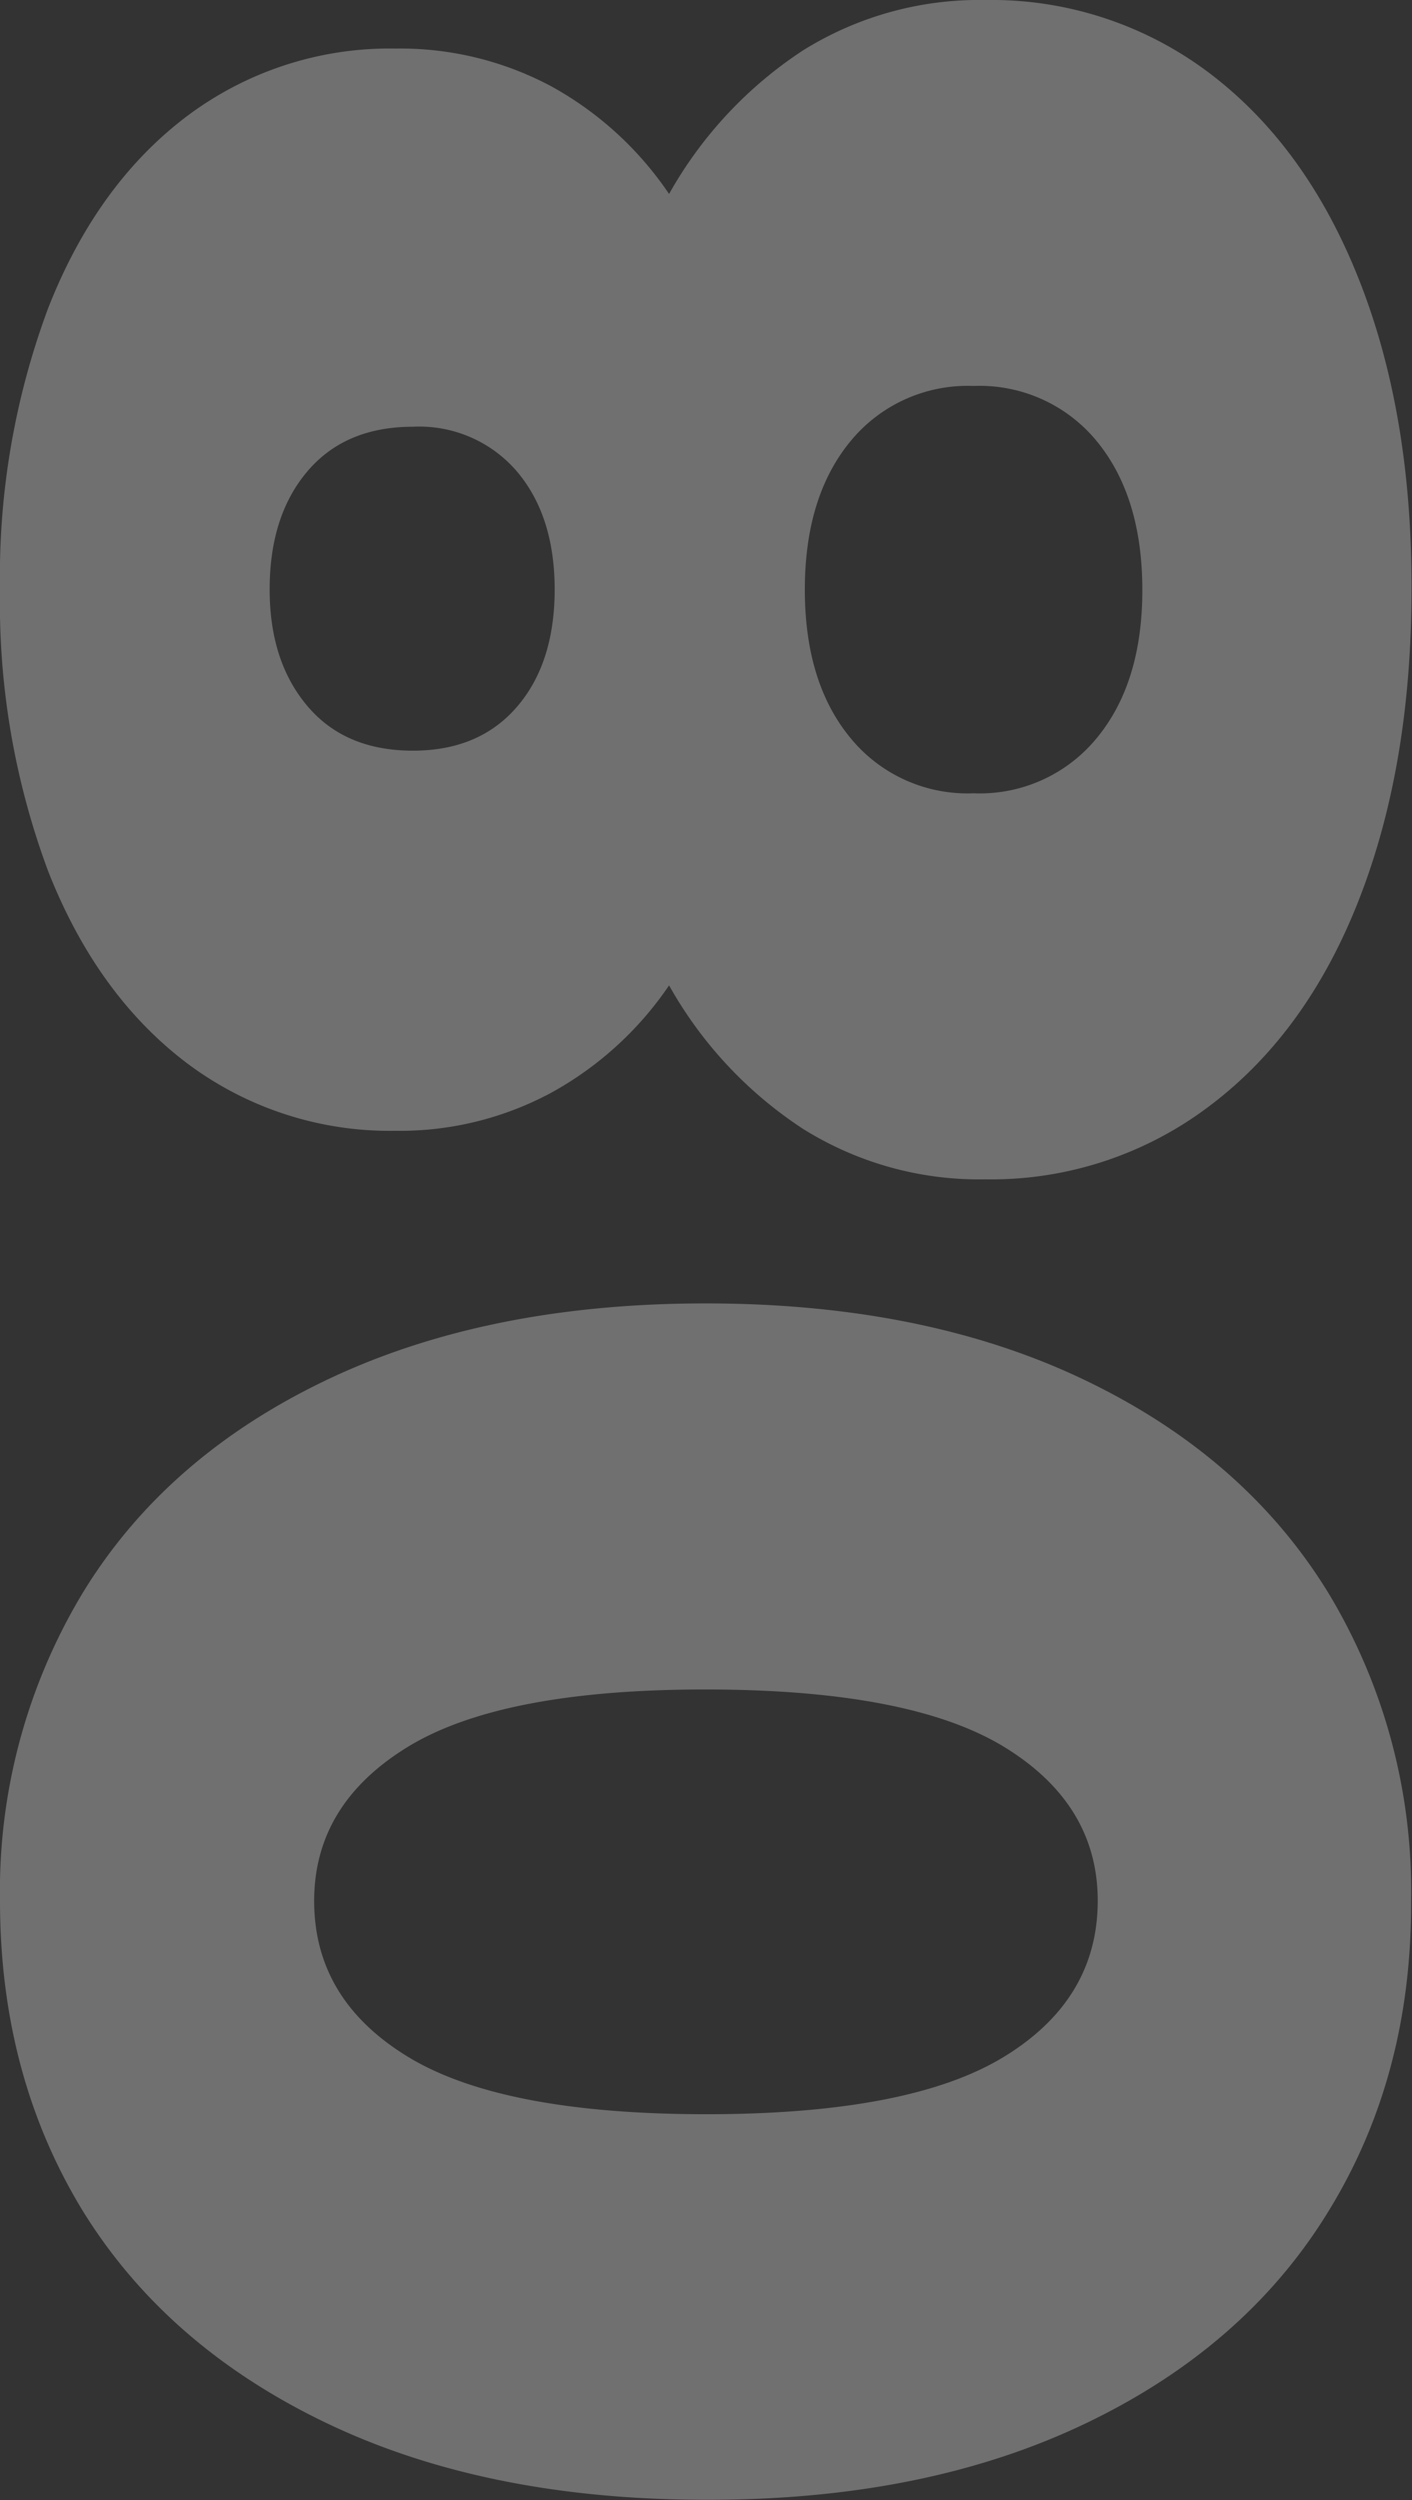 <?xml version="1.0" encoding="UTF-8"?> <svg xmlns="http://www.w3.org/2000/svg" id="Layer_1" data-name="Layer 1" viewBox="0 0 136.14 241.04"><rect x="0" y="0" width="136.14" height="241.04" fill="#333333" stroke="none"/> <defs> <style>.cls-1{opacity:0.3;}.cls-2{fill:#fff;}</style> </defs> <title>цифр</title> <g class="cls-1"> <path class="cls-2" d="M128.09,213.18q-8,13.09-23.46,20.48T68.07,241q-21.13,0-36.56-7.38T8,213.18Q0,200.1,0,183.26a55.64,55.64,0,0,1,8-29.73q8-13.09,23.47-20.48t36.56-7.39q21.14,0,36.56,7.39t23.46,20.48a55.56,55.56,0,0,1,8,29.73Q136.14,200.09,128.09,213.18ZM96.77,168.39q-9.06-5.5-28.7-5.51t-28.71,5.51q-9.06,5.52-9.07,14.87,0,9.54,9.07,15.05t28.71,5.52q19.64,0,28.7-5.52t9.07-15.05Q105.84,173.92,96.77,168.39Z"></path> <path class="cls-2" d="M77.42,4.86A32.12,32.12,0,0,1,95,0a34.85,34.85,0,0,1,21.69,7.11q9.34,7.11,14.4,20t5,29.73q0,16.83-5,29.73t-14.4,20A34.85,34.85,0,0,1,95,113.7a32,32,0,0,1-17.58-4.87A39.68,39.68,0,0,1,64.51,95a32.83,32.83,0,0,1-11.4,10.37,30.82,30.82,0,0,1-15,3.65A32.55,32.55,0,0,1,18,102.48Q9.36,95.93,4.67,84.06A74,74,0,0,1,0,56.85,74,74,0,0,1,4.67,29.64Q9.35,17.76,18,11.22A32.55,32.55,0,0,1,38.15,4.68a30.92,30.92,0,0,1,15,3.64A32.76,32.76,0,0,1,64.51,18.7,39.81,39.81,0,0,1,77.42,4.86ZM29.64,68.07q3.64,4.31,10.19,4.3,6.36,0,10-4.21t3.65-11.31q0-7.11-3.65-11.41a12.4,12.4,0,0,0-10-4.3q-6.54,0-10.19,4.3T26,56.85Q26,63.77,29.64,68.07Zm76.11-25.53a14.6,14.6,0,0,0-11.88-5.33A14.6,14.6,0,0,0,82,42.54q-4.4,5.34-4.4,14.31T82,71.15a14.57,14.57,0,0,0,11.87,5.33,14.57,14.57,0,0,0,11.88-5.33q4.4-5.33,4.39-14.3T105.75,42.54Z"></path> </g> </svg> 